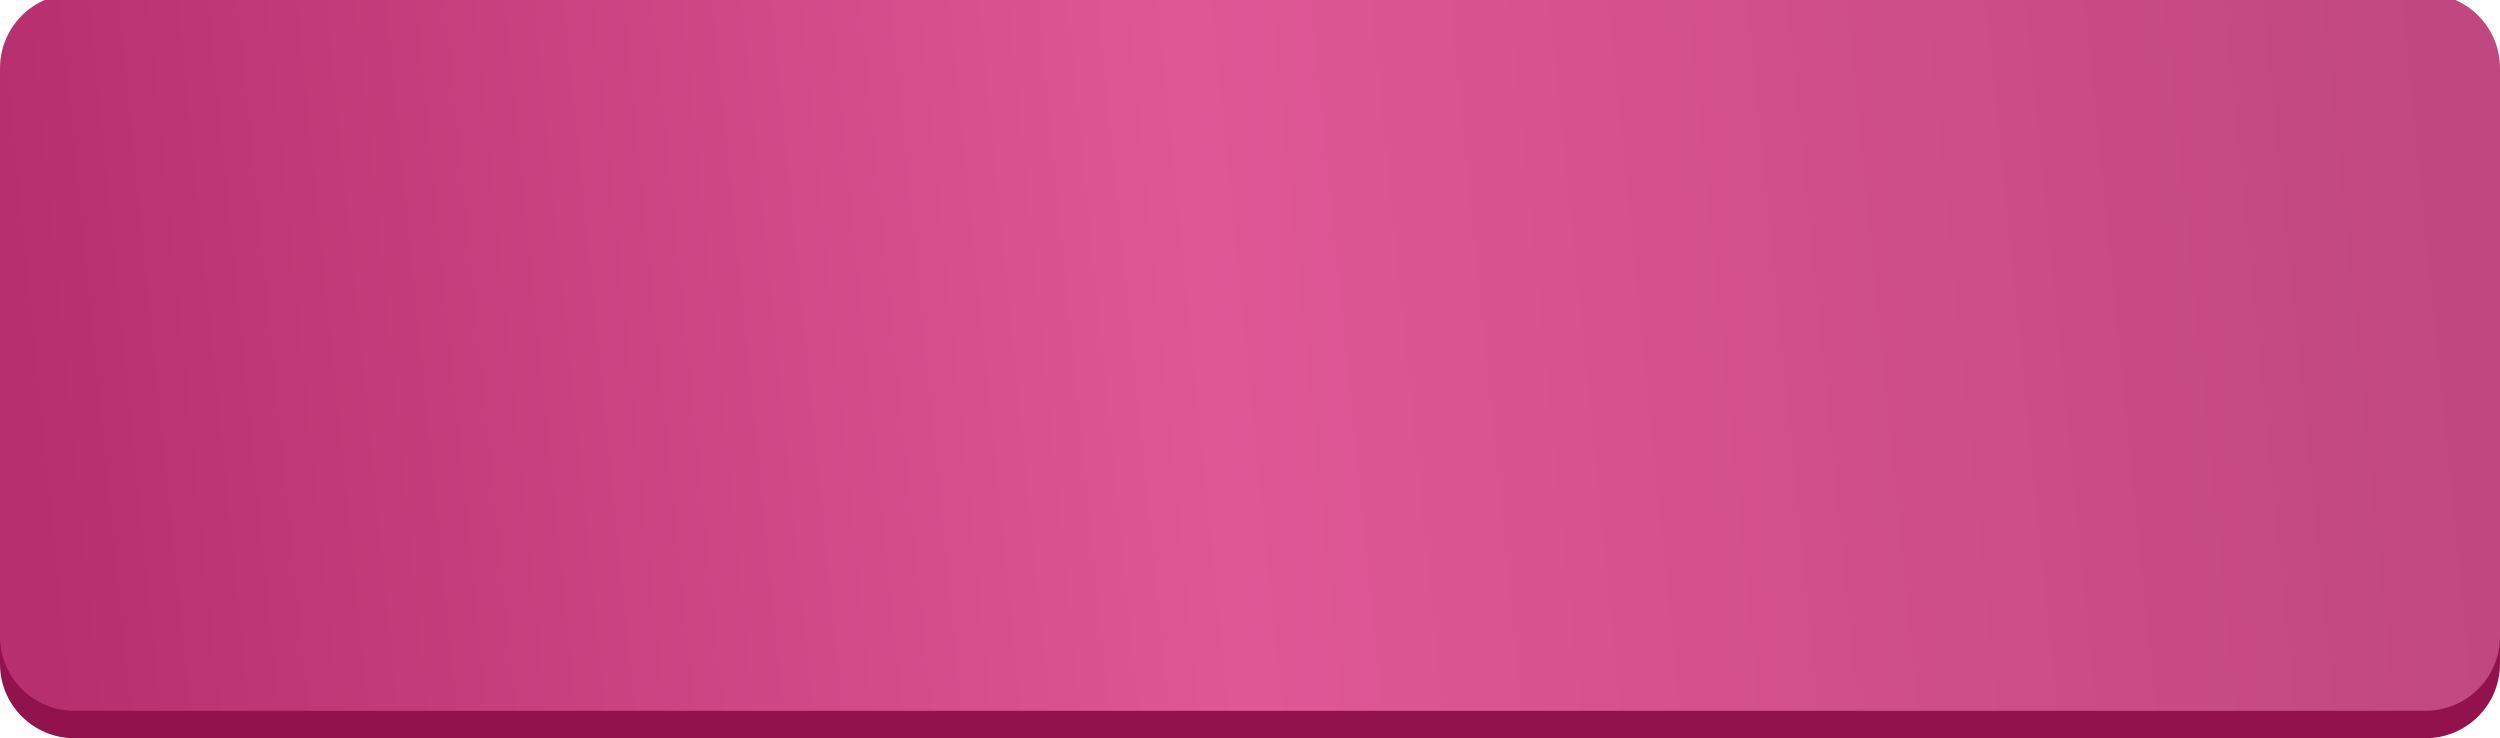 <?xml version="1.0" encoding="UTF-8"?> <svg xmlns="http://www.w3.org/2000/svg" width="403" height="119" viewBox="0 0 403 119" fill="none"> <path d="M2.56823e-06 15.41C1.89116e-06 8.782 5.373 3.424 12 3.424H391C397.627 3.424 403 8.78 403 15.407C403 23.956 403 38.004 403 60.356C403 83.456 403 98.115 403 107C403 113.628 397.627 119 391 119H12C5.373 119 -1.85656e-06 113.644 -2.4563e-06 107.017C-3.22284e-06 98.546 -3.12468e-06 84.749 1.46631e-07 63.106C3.65741e-06 39.879 3.51347e-06 24.662 2.56823e-06 15.41Z" fill="#91124D"></path> <g filter="url(#filter0_i_2_59)"> <path d="M9.85207e-08 11.997C7.43749e-07 5.37 5.373 0 12 0H391C397.627 0 403 5.356 403 11.983C403 21.238 403 36.714 403 61.276C403 82.53 403 95.61 403 103.587C403 110.214 397.627 115.576 391 115.576H12C5.373 115.576 2.24776e-05 110.217 3.1959e-05 103.59C4.58508e-05 93.879 5.5379e-05 78.281 2.93733e-05 56.836C4.13095e-06 36.02 -8.02601e-07 21.253 9.85207e-08 11.997Z" fill="url(#paint0_linear_2_59)"></path> </g> <defs> <filter id="filter0_i_2_59" x="0" y="-1" width="403" height="116.576" filterUnits="userSpaceOnUse" color-interpolation-filters="sRGB"> <feFlood flood-opacity="0" result="BackgroundImageFix"></feFlood> <feBlend mode="normal" in="SourceGraphic" in2="BackgroundImageFix" result="shape"></feBlend> <feColorMatrix in="SourceAlpha" type="matrix" values="0 0 0 0 0 0 0 0 0 0 0 0 0 0 0 0 0 0 127 0" result="hardAlpha"></feColorMatrix> <feOffset dy="-1"></feOffset> <feGaussianBlur stdDeviation="0.5"></feGaussianBlur> <feComposite in2="hardAlpha" operator="arithmetic" k2="-1" k3="1"></feComposite> <feColorMatrix type="matrix" values="0 0 0 0 1 0 0 0 0 1 0 0 0 0 1 0 0 0 0.4 0"></feColorMatrix> <feBlend mode="normal" in2="shape" result="effect1_innerShadow_2_59"></feBlend> </filter> <linearGradient id="paint0_linear_2_59" x1="-1.22466e-05" y1="24.467" x2="392.005" y2="-14.957" gradientUnits="userSpaceOnUse"> <stop stop-color="#B82F6F"></stop> <stop offset="0.483" stop-color="#E05796"></stop> <stop offset="1" stop-color="#C0477F"></stop> </linearGradient> </defs> </svg> 